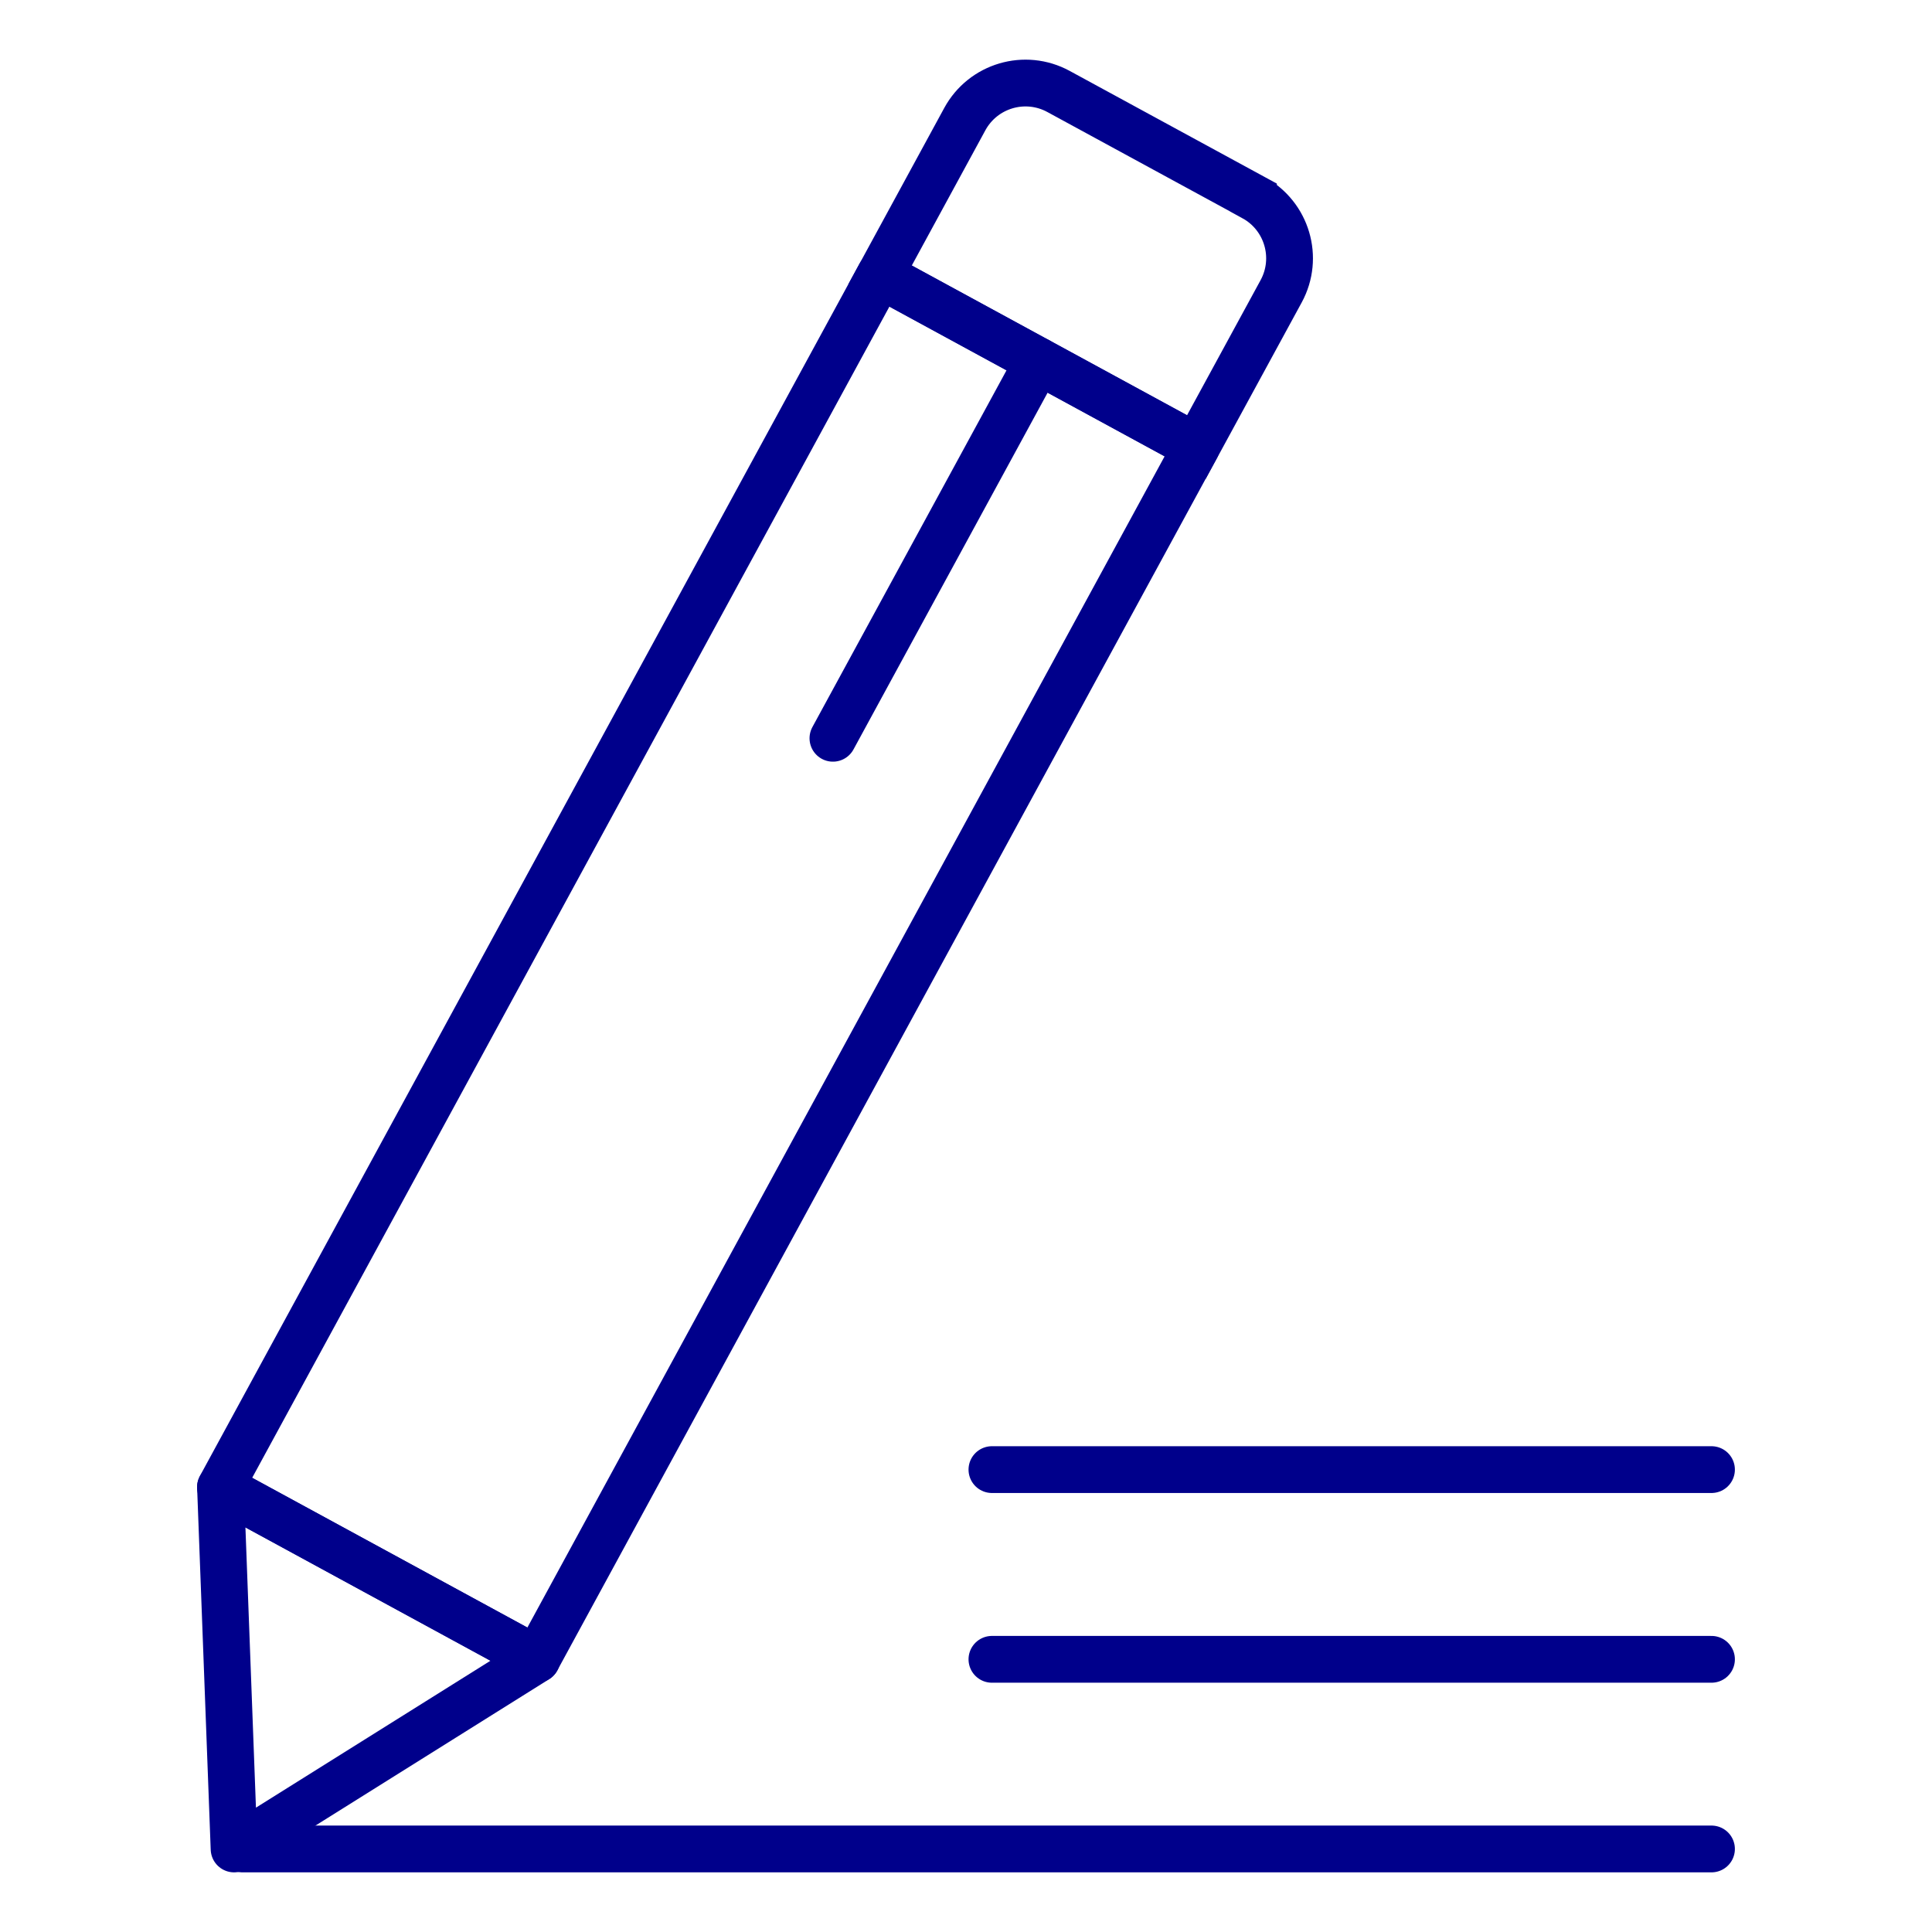 <?xml version="1.0" encoding="UTF-8"?> <svg xmlns="http://www.w3.org/2000/svg" id="Layer_2" data-name="Layer 2" viewBox="0 0 247.77 247.77"><defs><style> .cls-1 { stroke-miterlimit: 10; } .cls-1, .cls-2 { stroke: #00008b; stroke-linecap: round; stroke-width: 6px; } .cls-1, .cls-2, .cls-3 { fill: none; } .cls-2 { stroke-linejoin: round; } </style></defs><g id="Layer_6" data-name="Layer 6"><rect class="cls-3" width="247.77" height="247.77"></rect><g><g><rect class="cls-2" x="67.76" y="35.52" width="46.18" height="177" transform="translate(70.32 -28.34) rotate(28.55)"></rect><path class="cls-1" d="m160.75,25.33l-25-13.6c-4.3-2.34-9.68-.75-12.02,3.55l-10.87,19.98,40.57,22.07,10.87-19.97c2.34-4.3.75-9.68-3.55-12.02Z"></path><line class="cls-1" x1="133.15" y1="46.29" x2="106.82" y2="94.68"></line><polygon class="cls-2" points="28.28 190.73 30.02 237.12 68.84 212.8 28.28 190.73"></polygon></g><line class="cls-2" x1="31.1" y1="237.12" x2="219.49" y2="237.12"></line><line class="cls-2" x1="127.21" y1="212.8" x2="219.49" y2="212.8"></line><line class="cls-2" x1="127.21" y1="188.47" x2="219.49" y2="188.47"></line></g></g></svg> 